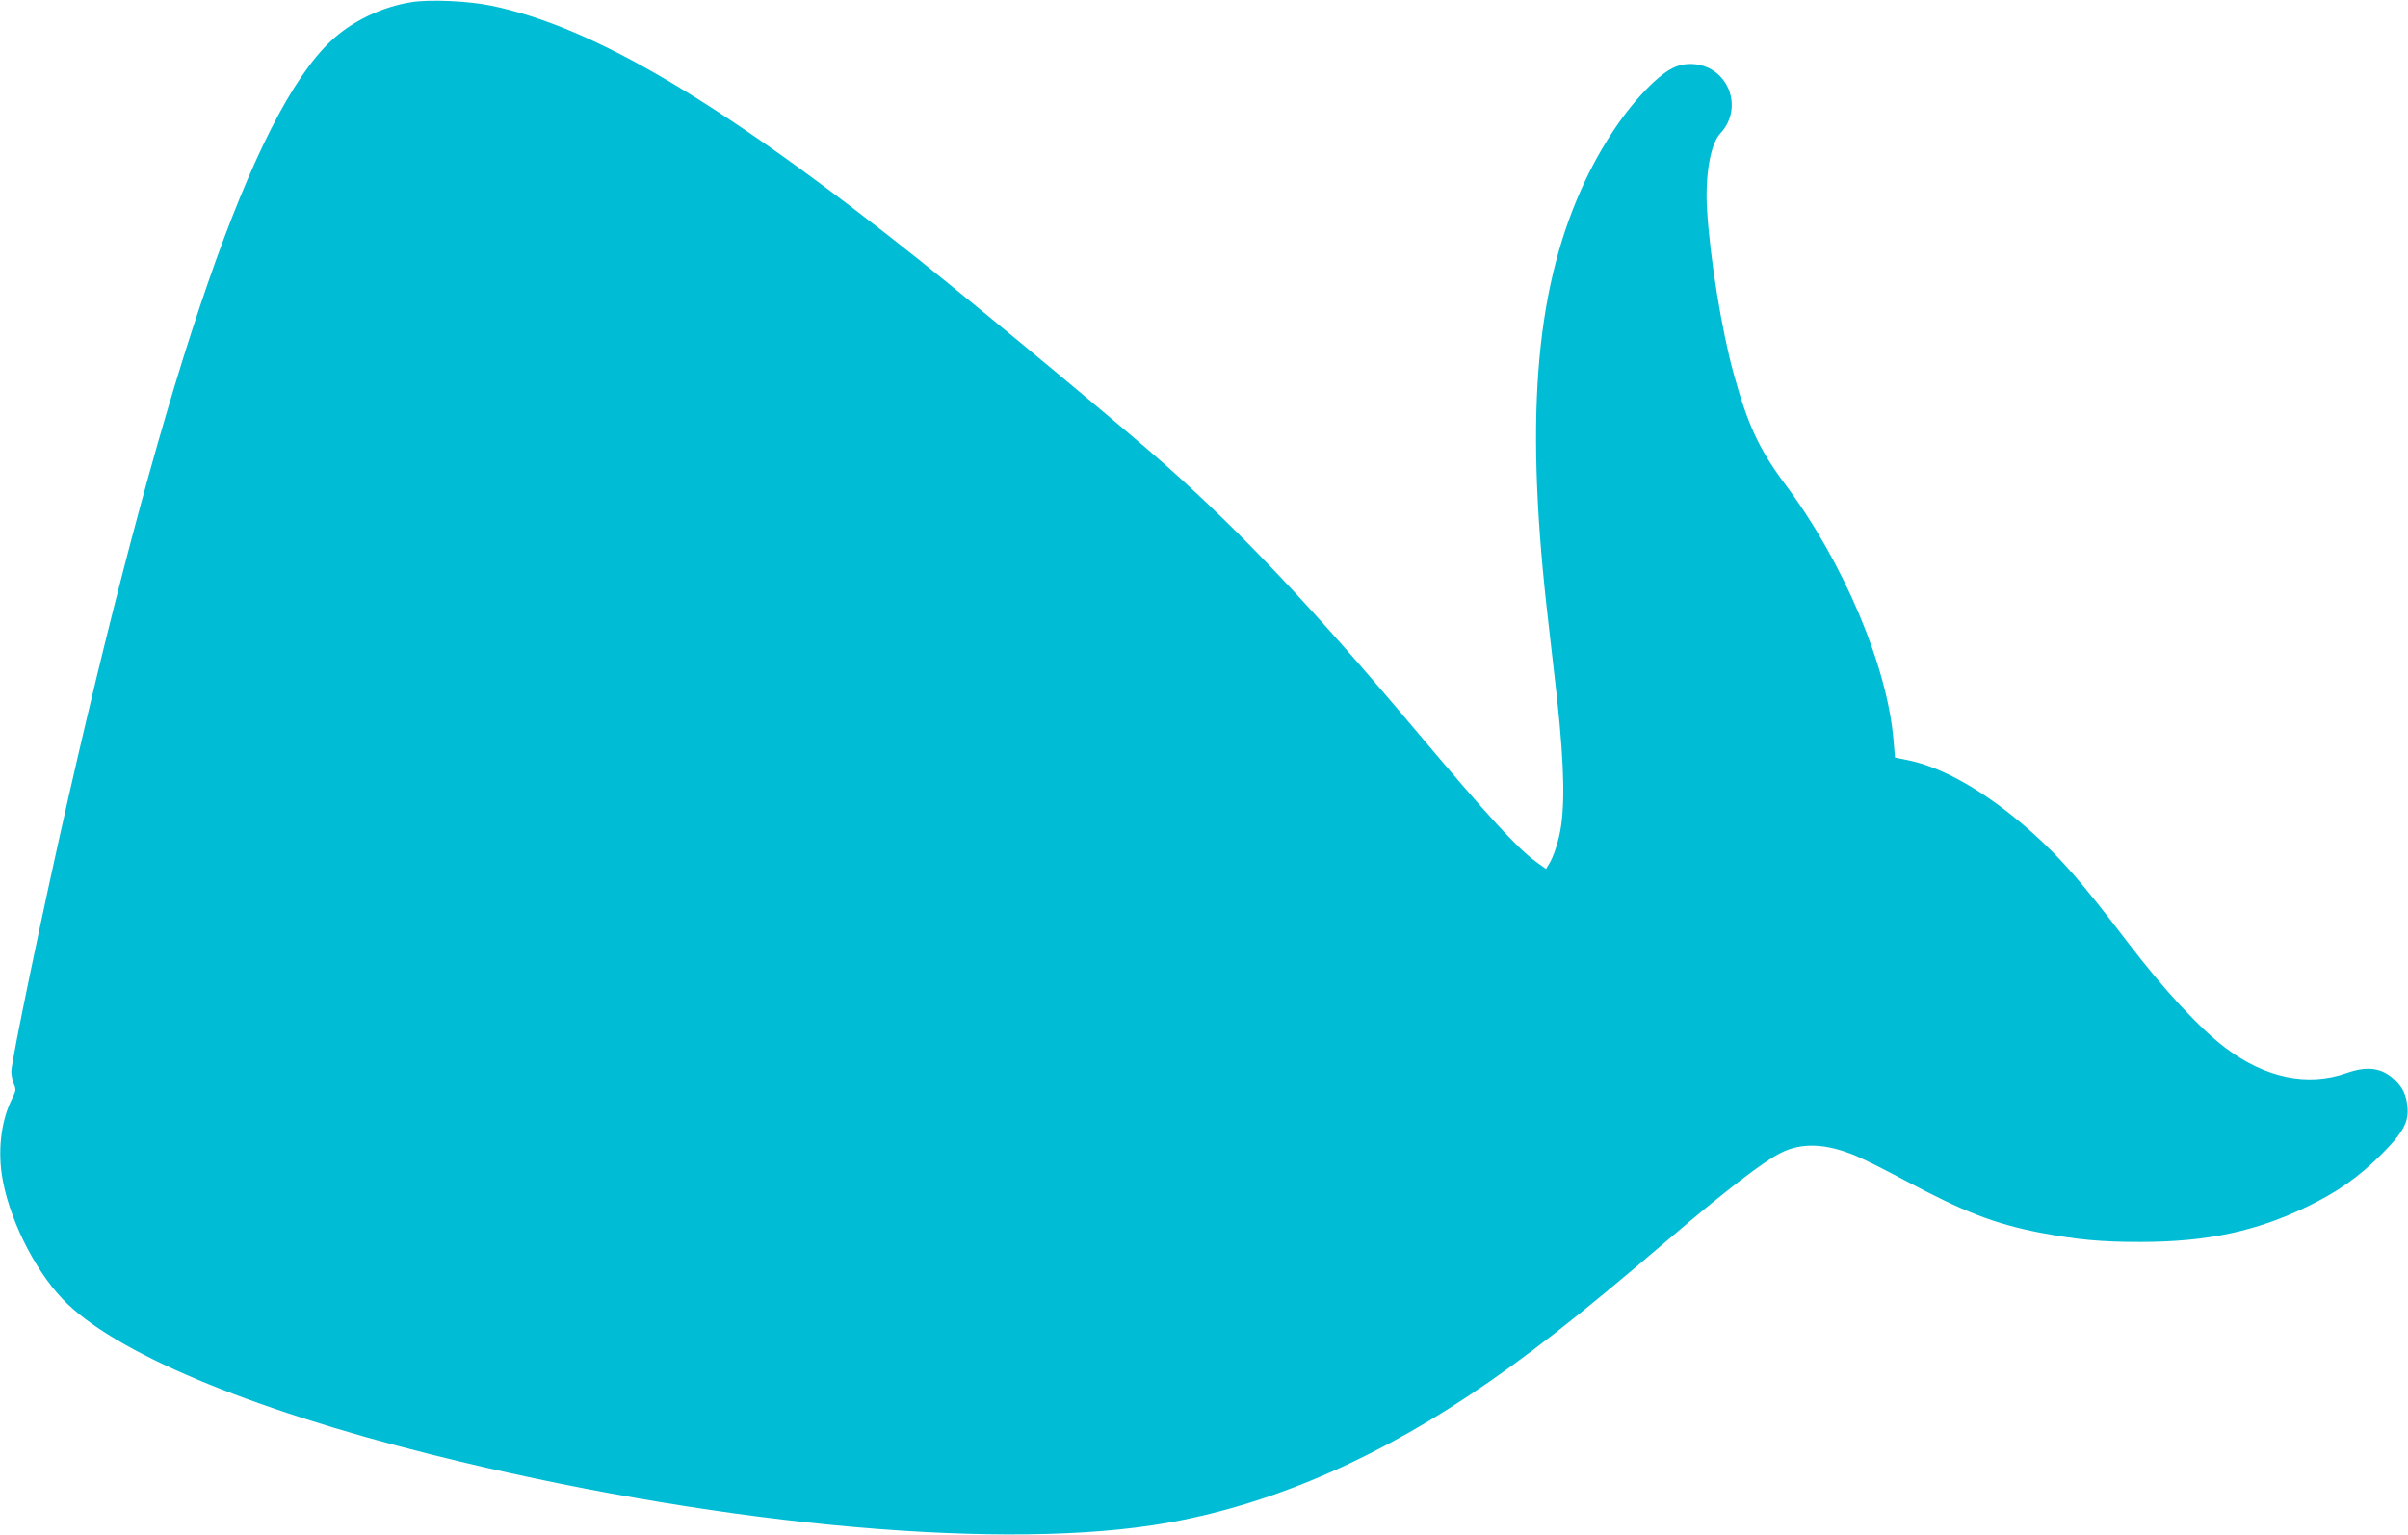 <?xml version="1.0" standalone="no"?>
<!DOCTYPE svg PUBLIC "-//W3C//DTD SVG 20010904//EN"
 "http://www.w3.org/TR/2001/REC-SVG-20010904/DTD/svg10.dtd">
<svg version="1.0" xmlns="http://www.w3.org/2000/svg"
 width="1280pt" height="816pt" viewBox="0 0 1280 816"
 preserveAspectRatio="xMidYMid meet">
<g transform="translate(0,816) scale(0.1,-0.1)"
fill="#00bcd4" stroke="none">
<path d="M2190 8149 c-158 -24 -320 -102 -431 -207 -411 -387 -867 -1702
-1395 -4021 -134 -587 -304 -1406 -304 -1459 1 -20 7 -50 14 -67 12 -27 11
-35 -9 -75 -56 -111 -76 -259 -56 -401 32 -222 169 -504 325 -667 268 -280
982 -581 1961 -826 1446 -362 2946 -509 3828 -376 557 84 1120 315 1682 688
302 201 573 413 1068 836 291 249 502 412 594 457 112 56 241 50 400 -17 45
-19 160 -77 257 -129 316 -169 479 -232 721 -279 196 -37 321 -49 530 -49 354
0 615 55 890 188 160 78 272 156 393 277 115 114 147 173 139 252 -6 62 -23
100 -63 140 -69 69 -147 81 -261 41 -206 -73 -433 -26 -645 135 -136 103 -325
307 -518 560 -252 330 -356 448 -516 591 -235 208 -468 342 -660 379 l-61 12
-7 83 c-30 396 -266 956 -579 1373 -135 181 -198 316 -272 587 -64 232 -126
617 -141 871 -11 182 18 348 70 404 133 142 36 370 -159 370 -67 0 -118 -26
-193 -95 -133 -123 -261 -307 -363 -520 -262 -553 -324 -1220 -208 -2270 11
-99 29 -256 40 -350 49 -412 60 -651 38 -811 -11 -78 -40 -170 -67 -211 l-14
-23 -46 33 c-103 73 -250 233 -662 722 -536 636 -905 1027 -1315 1393 -188
168 -965 815 -1300 1083 -1051 839 -1738 1247 -2285 1359 -121 25 -323 34
-420 19z"/>
</g>
</svg>
